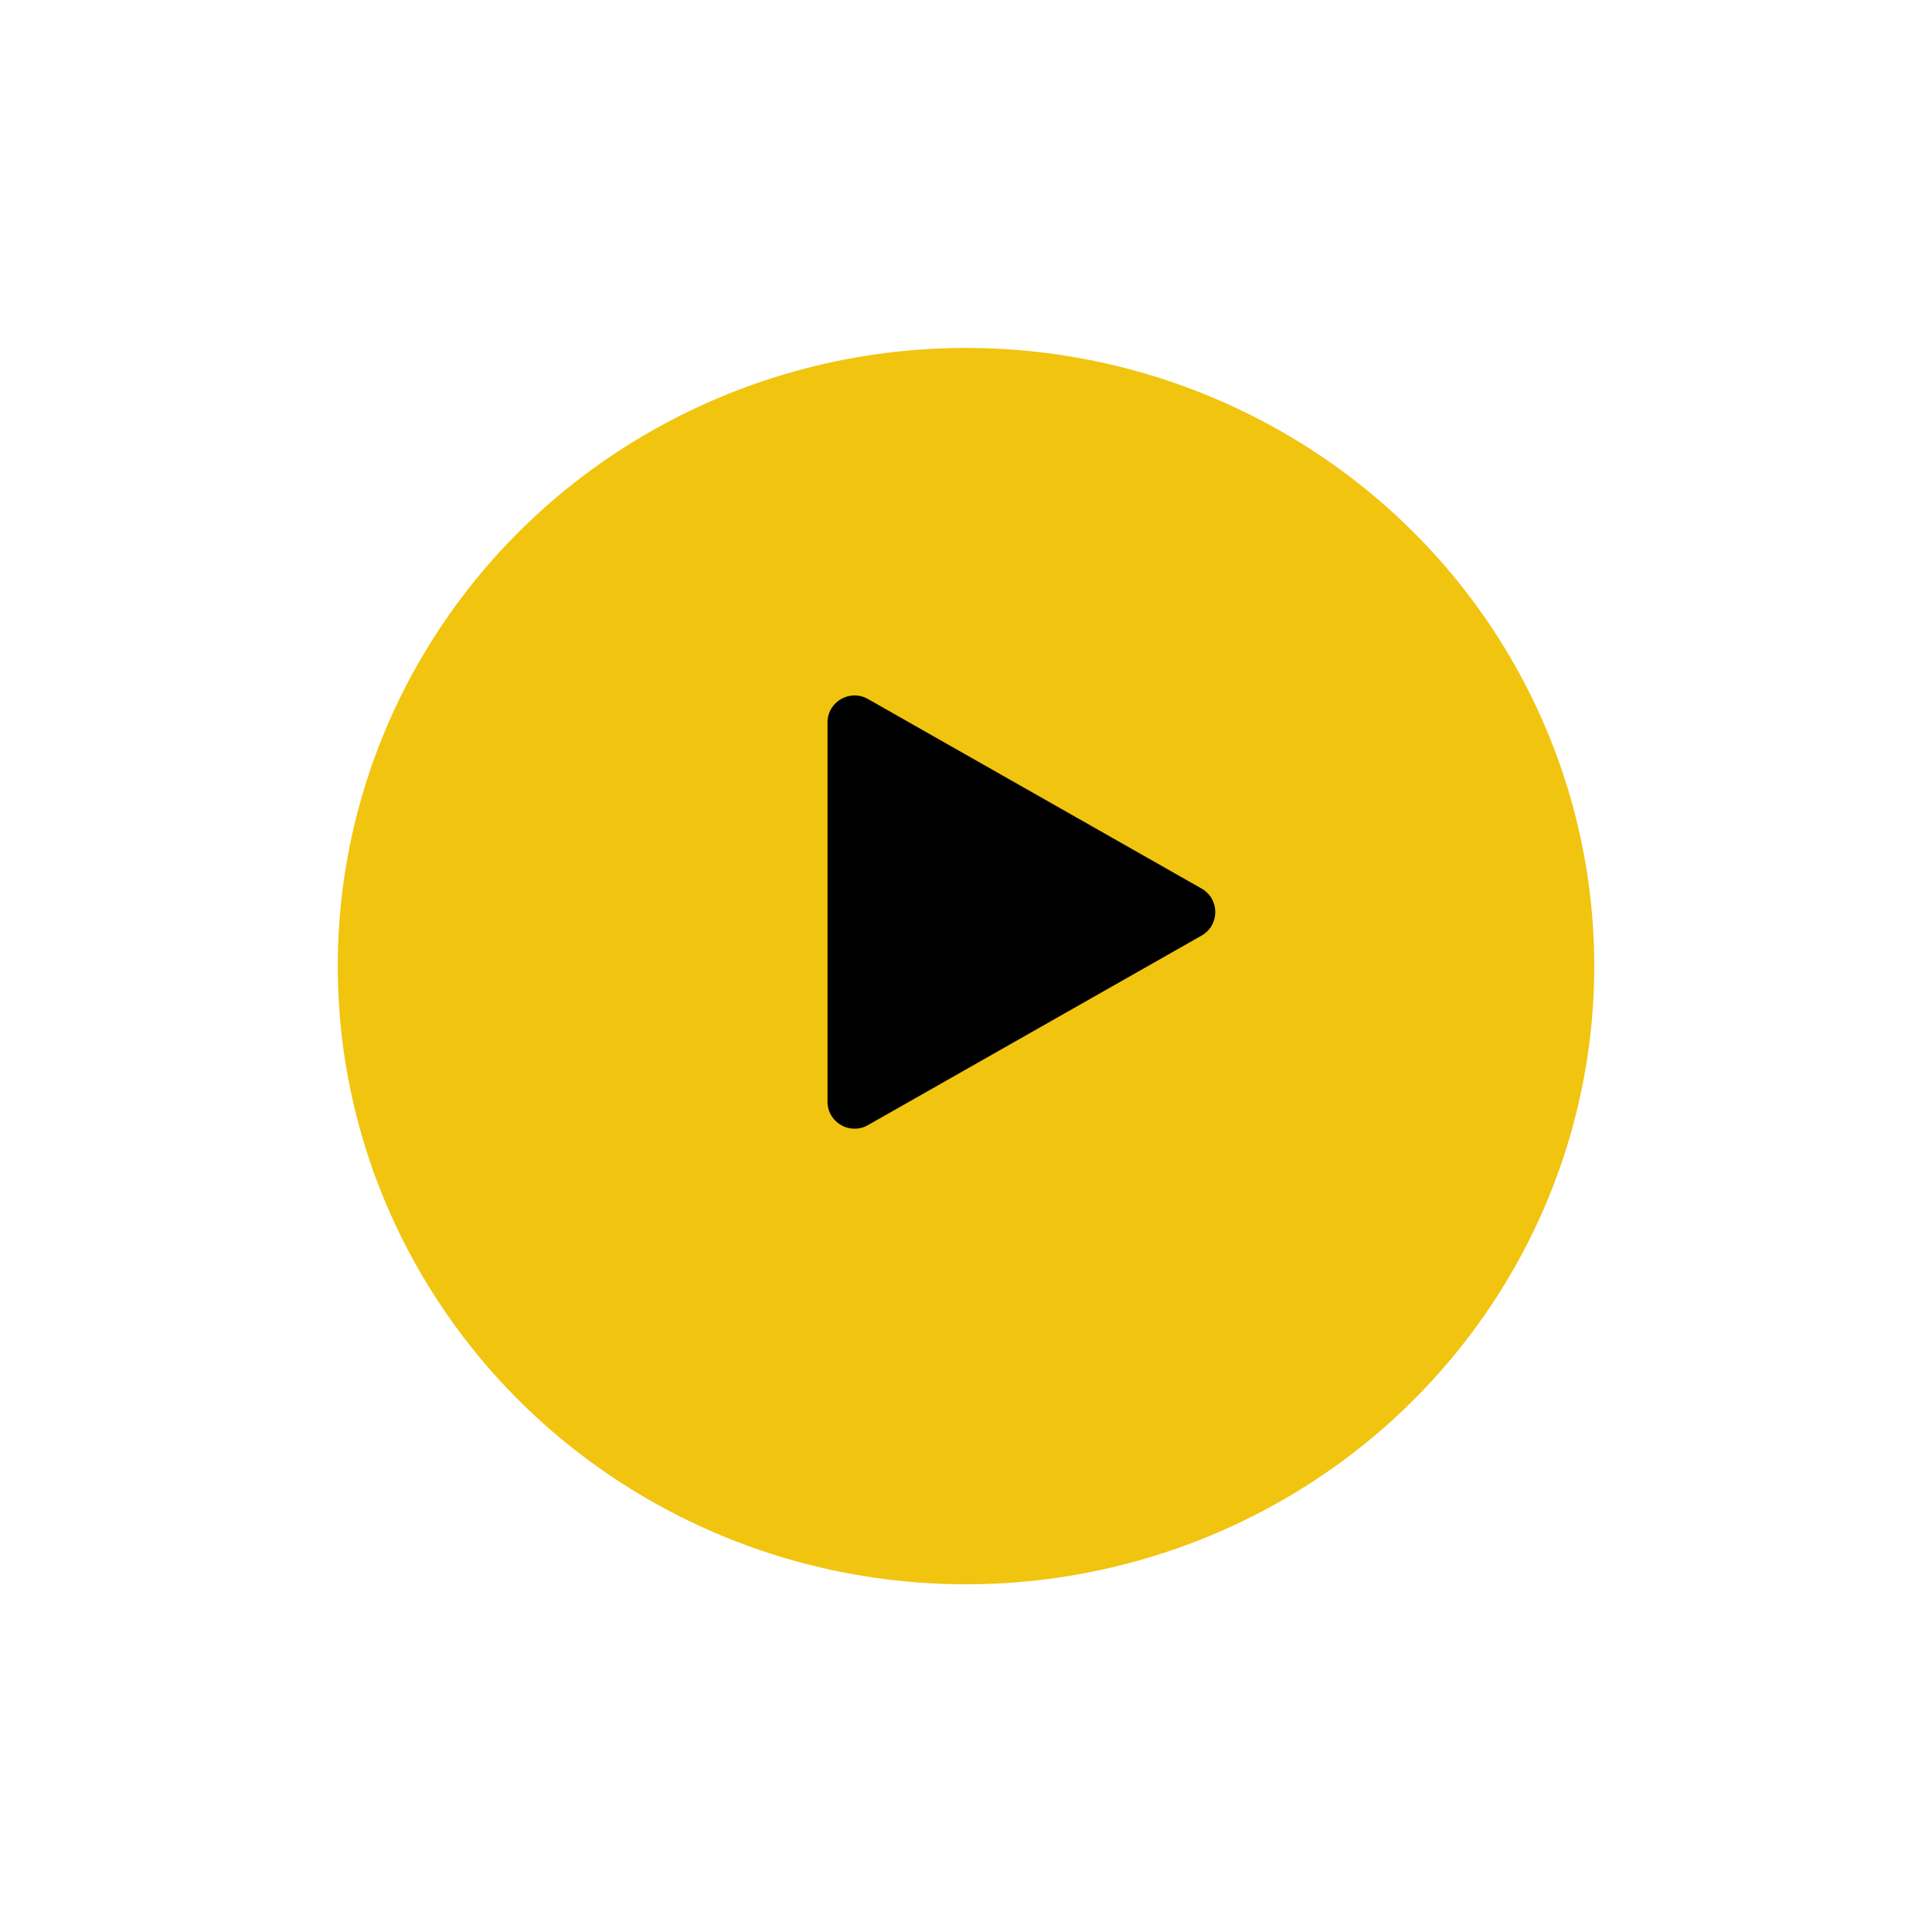 <svg width="143" height="143" viewBox="0 0 143 143" fill="none" xmlns="http://www.w3.org/2000/svg">
<g filter="url(#filter0_d)">
<ellipse cx="71.5" cy="67.508" rx="46.5" ry="45.756" fill="#F1C40F"/>
</g>
<path d="M88.939 65.769C90.288 66.536 90.288 68.48 88.939 69.247L64.238 83.28C62.905 84.037 61.25 83.075 61.25 81.541L61.25 53.475C61.25 51.942 62.905 50.979 64.238 51.736L88.939 65.769Z" fill="black"/>
<defs>
<filter id="filter0_d" x="0" y="0.752" width="143" height="141.512" filterUnits="userSpaceOnUse" color-interpolation-filters="sRGB">
<feFlood flood-opacity="0" result="BackgroundImageFix"/>
<feColorMatrix in="SourceAlpha" type="matrix" values="0 0 0 0 0 0 0 0 0 0 0 0 0 0 0 0 0 0 127 0" result="hardAlpha"/>
<feOffset dy="4"/>
<feGaussianBlur stdDeviation="12.5"/>
<feComposite in2="hardAlpha" operator="out"/>
<feColorMatrix type="matrix" values="0 0 0 0 0 0 0 0 0 0 0 0 0 0 0 0 0 0 0.15 0"/>
<feBlend mode="normal" in2="BackgroundImageFix" result="effect1_dropShadow"/>
<feBlend mode="normal" in="SourceGraphic" in2="effect1_dropShadow" result="shape"/>
</filter>
</defs>
</svg>
